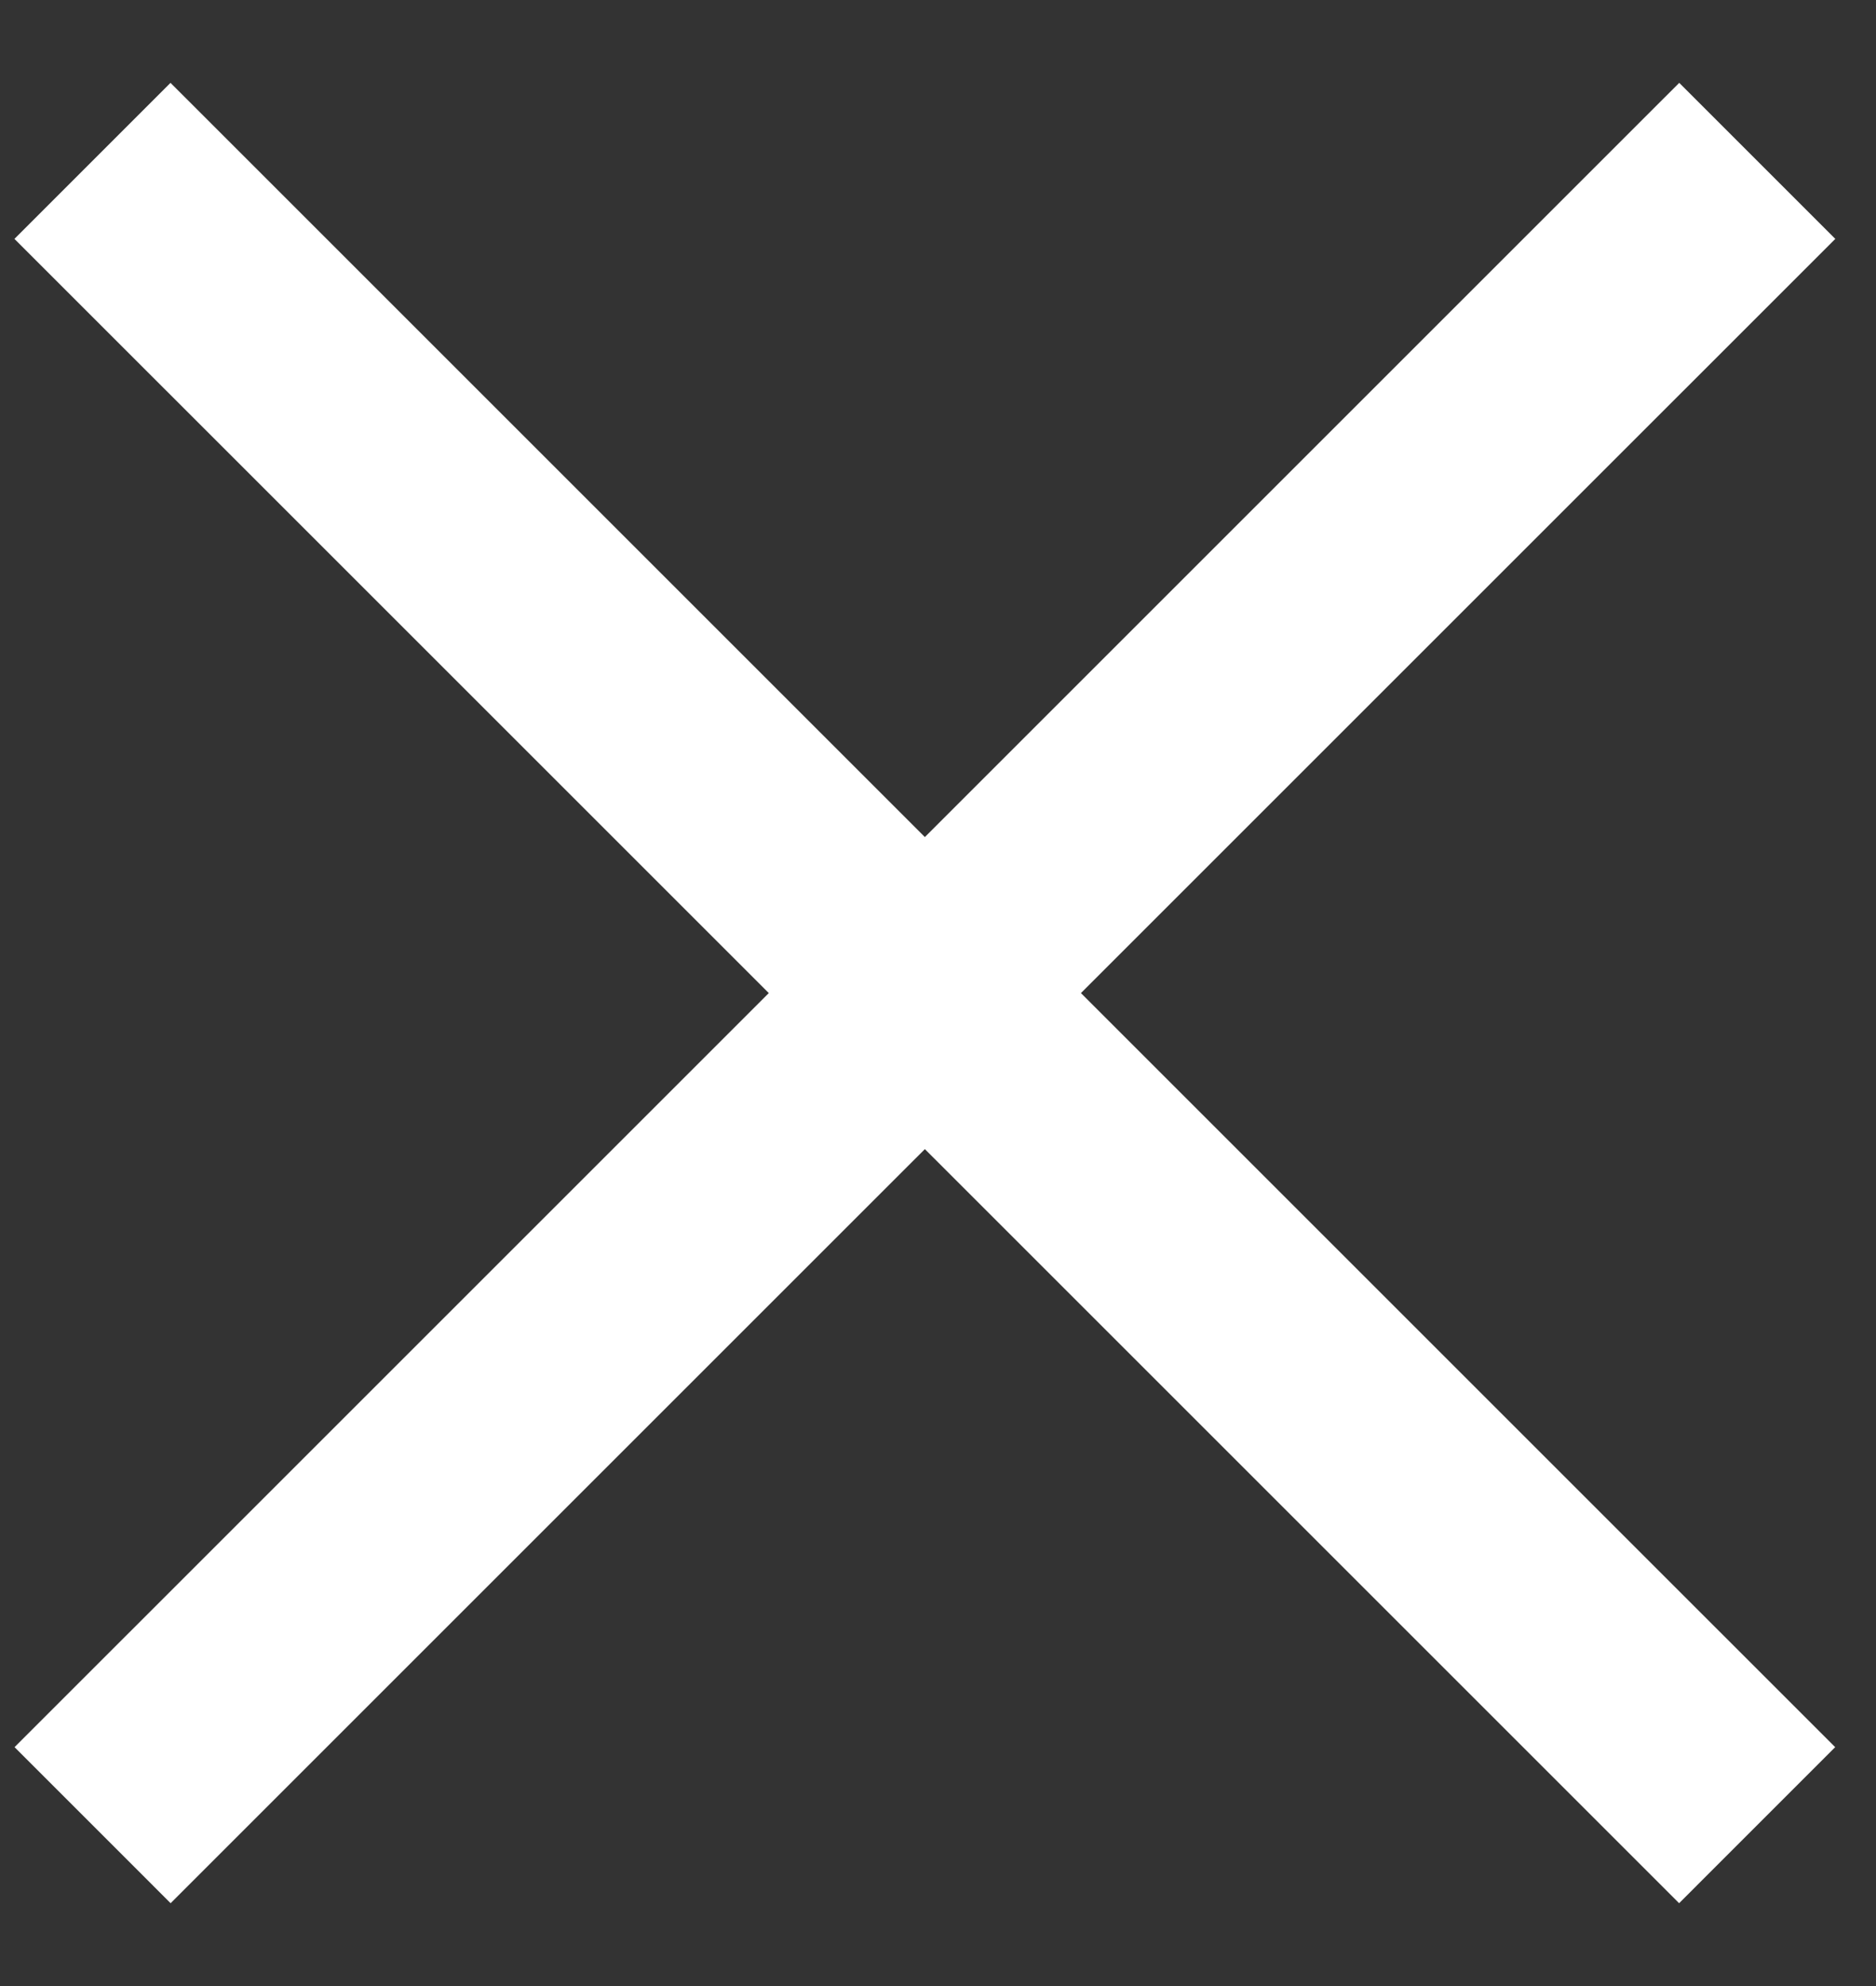 <?xml version="1.0" encoding="UTF-8" standalone="no"?>
<svg width="17px" height="18px" viewBox="0 0 17 18" version="1.1" xmlns="http://www.w3.org/2000/svg" xmlns:xlink="http://www.w3.org/1999/xlink">
    <rect x="0" y="0" width="17" height="18" fill="#333333" stroke="none"/>
    <!-- Generator: Sketch 41.2 (35397) - http://www.bohemiancoding.com/sketch -->
    <title>close</title>
    <desc>Created with Sketch.</desc>
    <defs></defs>
    <g id="Symbols" stroke="none" stroke-width="1" fill="none" fill-rule="evenodd">
        <g id="Nav_PALM" transform="translate(-297, -15)" stroke="#FFFFFF" stroke-width="2">
            <g id="close" transform="translate(297, 16)">
                <path d="M0.838,0.458 L15.923,15.542" id="Line"></path>
                <path d="M0.838,0.458 L15.923,15.542" id="Line" transform="translate(8.381, 8) scale(-1, 1) translate(-8.381, -8) "></path>
            </g>
        </g>
    </g>
</svg>